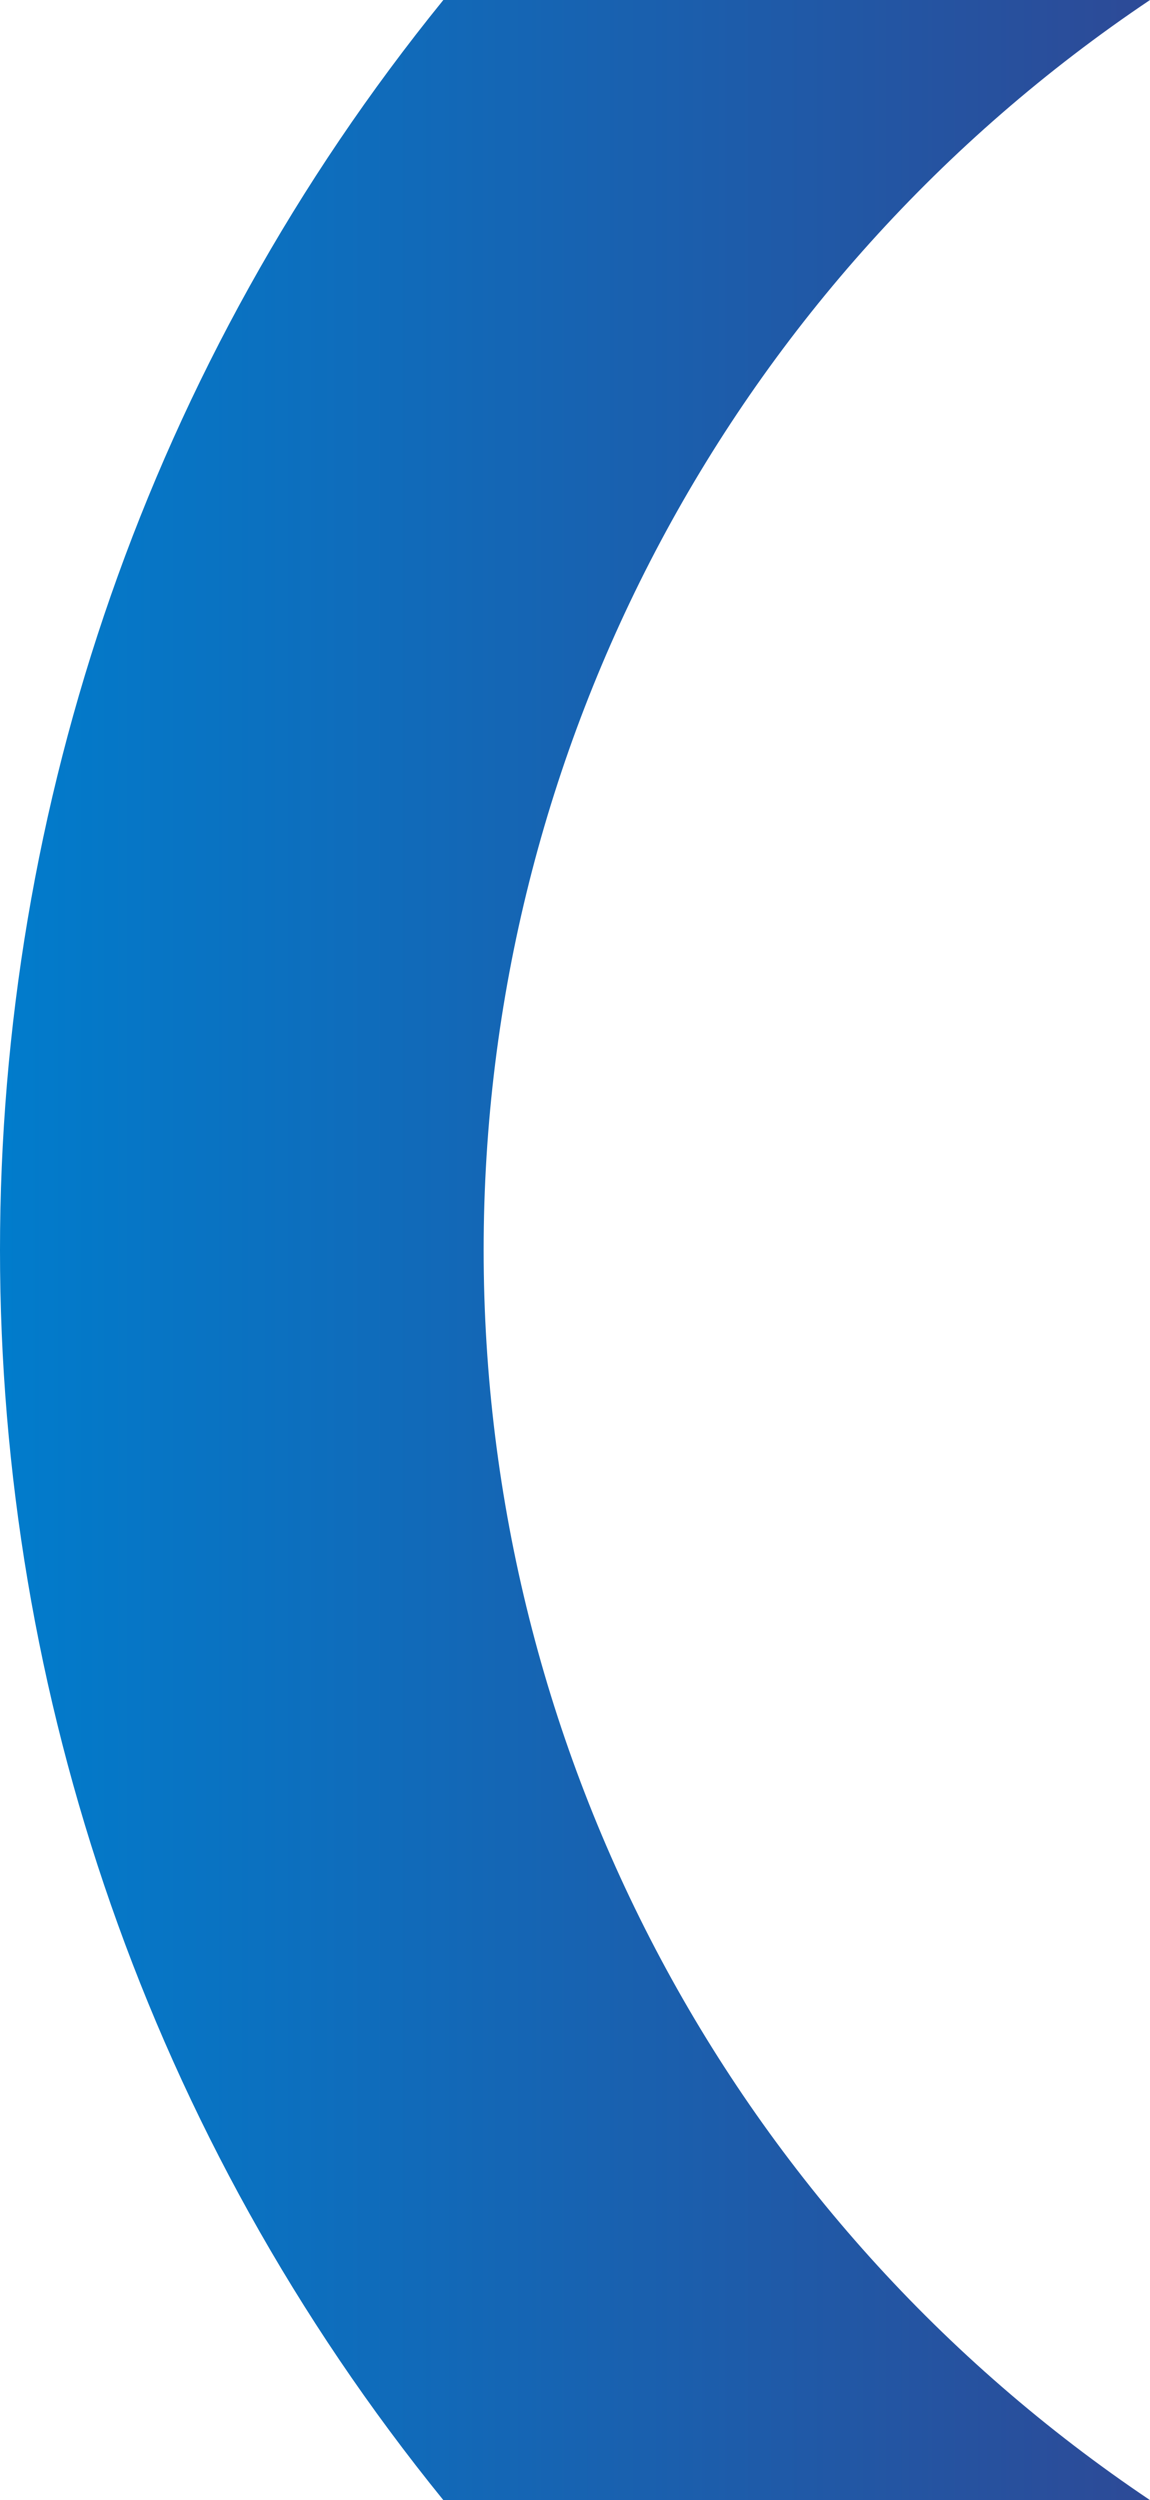 <?xml version="1.0" encoding="UTF-8"?> <!-- Generator: Adobe Illustrator 26.0.0, SVG Export Plug-In . SVG Version: 6.00 Build 0) --> <svg xmlns="http://www.w3.org/2000/svg" xmlns:xlink="http://www.w3.org/1999/xlink" id="Слой_1" x="0px" y="0px" viewBox="0 0 42.8 93" style="enable-background:new 0 0 42.8 93;" xml:space="preserve"> <style type="text/css"> .st0{fill:url(#SVGID_1_);} </style> <g id="Слой_2_1_"> <g id="Слой_1-2"> <linearGradient id="SVGID_1_" gradientUnits="userSpaceOnUse" x1="0" y1="46.5" x2="42.8" y2="46.5"> <stop offset="0" style="stop-color:#017CCC"></stop> <stop offset="1" style="stop-color:#2D4A97"></stop> </linearGradient> <path class="st0" d="M18,46.5C18,27.8,27.3,10.4,42.8,0H16.5c-22,27.1-22,65.9,0,93h26.3C27.3,82.6,18,65.2,18,46.5z"></path> </g> </g> </svg> 